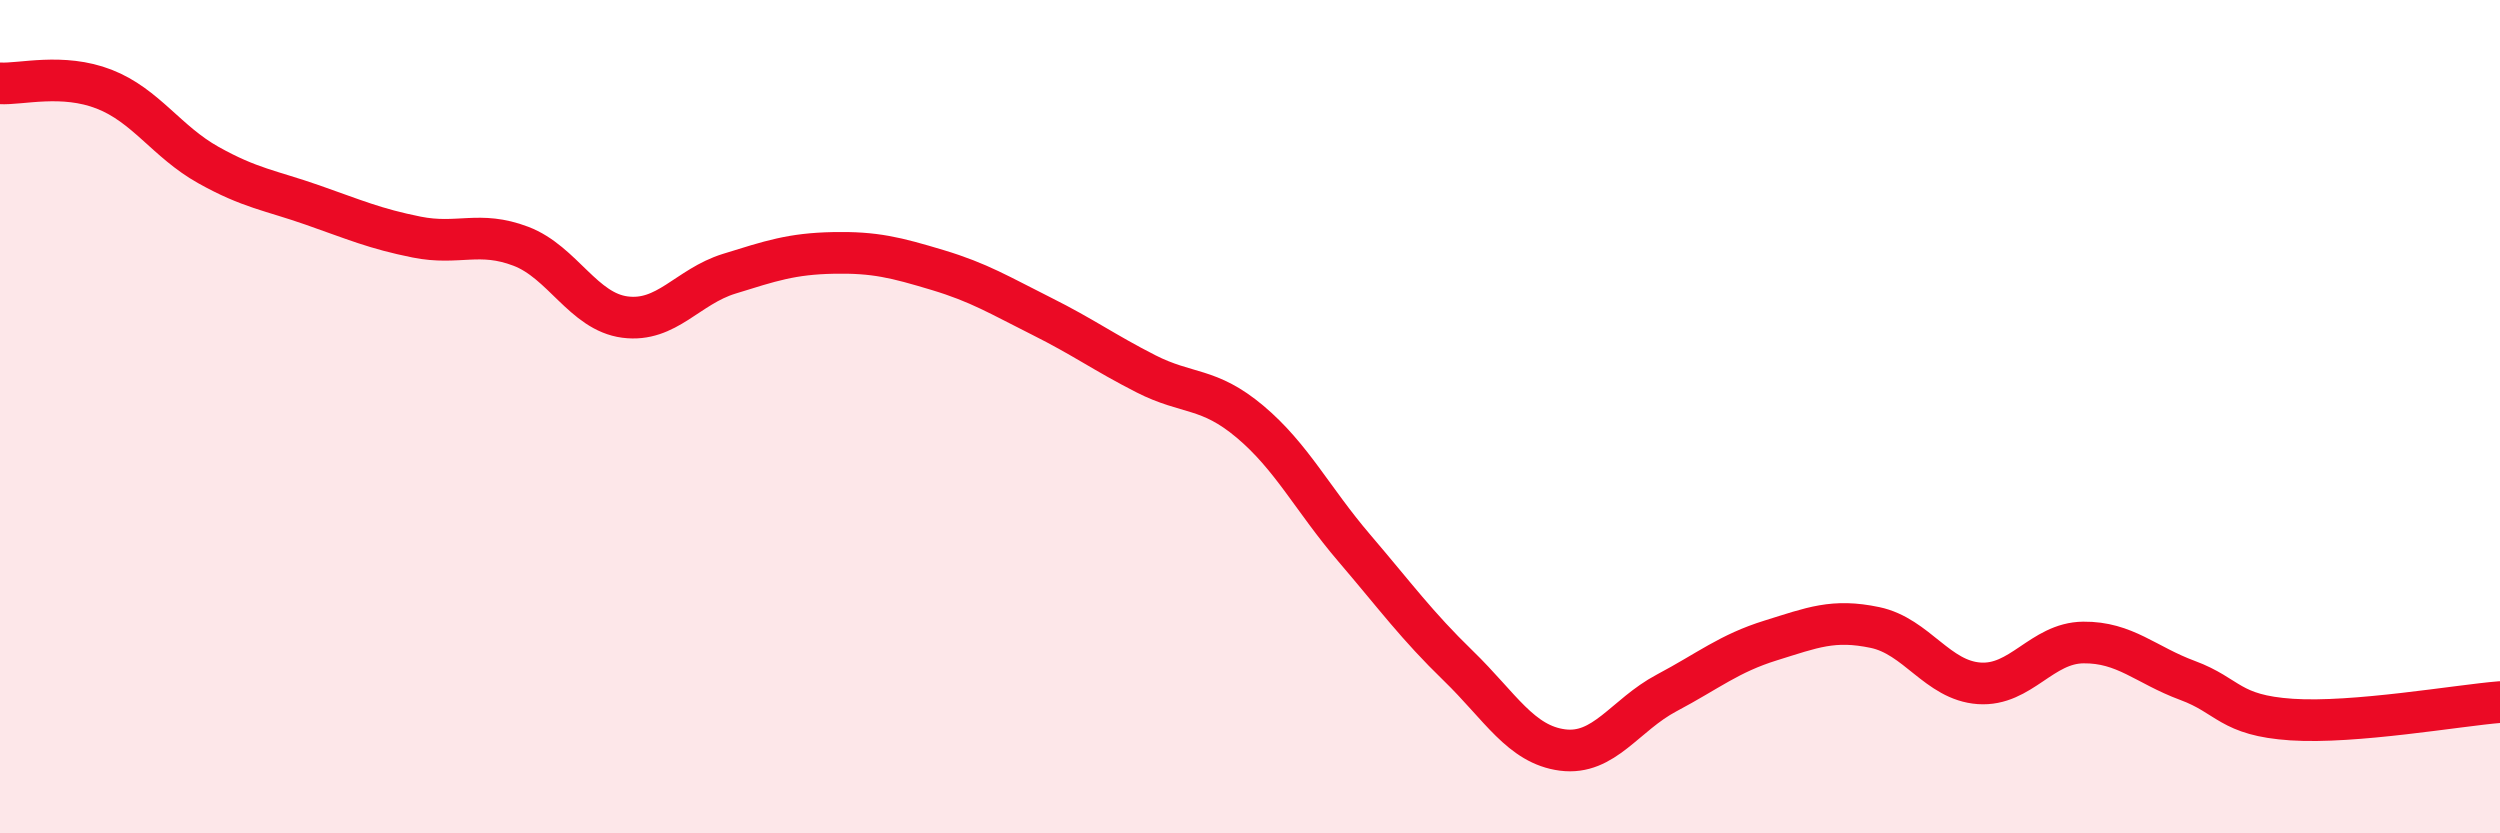 
    <svg width="60" height="20" viewBox="0 0 60 20" xmlns="http://www.w3.org/2000/svg">
      <path
        d="M 0,2 C 0.5,2.03 1.5,1.75 2.5,2.14 C 3.5,2.53 4,3.4 5,3.96 C 6,4.52 6.5,4.57 7.5,4.92 C 8.5,5.27 9,5.49 10,5.69 C 11,5.89 11.5,5.53 12.5,5.91 C 13.5,6.29 14,7.48 15,7.61 C 16,7.74 16.5,6.88 17.5,6.57 C 18.5,6.26 19,6.09 20,6.07 C 21,6.05 21.5,6.18 22.5,6.48 C 23.5,6.78 24,7.09 25,7.59 C 26,8.09 26.5,8.46 27.5,8.97 C 28.5,9.48 29,9.28 30,10.12 C 31,10.96 31.5,11.98 32.5,13.15 C 33.5,14.32 34,15.01 35,15.98 C 36,16.95 36.5,17.87 37.5,18 C 38.5,18.13 39,17.16 40,16.63 C 41,16.1 41.5,15.68 42.5,15.37 C 43.5,15.06 44,14.85 45,15.06 C 46,15.27 46.5,16.33 47.5,16.4 C 48.5,16.47 49,15.43 50,15.42 C 51,15.41 51.5,15.96 52.5,16.33 C 53.5,16.7 53.5,17.17 55,17.27 C 56.5,17.37 59,16.93 60,16.85L60 20L0 20Z"
        fill="#EB0A25"
        opacity="0.1"
        stroke-linecap="round"
        stroke-linejoin="round"
      />
      <path
        d="M 0,2 C 0.5,2.03 1.5,1.75 2.5,2.14 C 3.5,2.53 4,3.4 5,3.96 C 6,4.52 6.5,4.57 7.5,4.92 C 8.5,5.27 9,5.49 10,5.69 C 11,5.89 11.5,5.53 12.5,5.91 C 13.5,6.29 14,7.48 15,7.61 C 16,7.74 16.5,6.88 17.5,6.57 C 18.5,6.26 19,6.09 20,6.07 C 21,6.05 21.5,6.18 22.5,6.48 C 23.5,6.78 24,7.09 25,7.59 C 26,8.09 26.5,8.46 27.5,8.97 C 28.5,9.48 29,9.28 30,10.12 C 31,10.96 31.5,11.98 32.5,13.15 C 33.5,14.32 34,15.01 35,15.98 C 36,16.95 36.5,17.87 37.5,18 C 38.5,18.13 39,17.16 40,16.63 C 41,16.1 41.5,15.68 42.5,15.37 C 43.5,15.06 44,14.85 45,15.06 C 46,15.27 46.5,16.33 47.5,16.4 C 48.5,16.47 49,15.43 50,15.42 C 51,15.41 51.5,15.96 52.5,16.33 C 53.5,16.7 53.5,17.17 55,17.27 C 56.5,17.37 59,16.93 60,16.85"
        stroke="#EB0A25"
        stroke-width="1"
        fill="none"
        stroke-linecap="round"
        stroke-linejoin="round"
      />
    </svg>
  